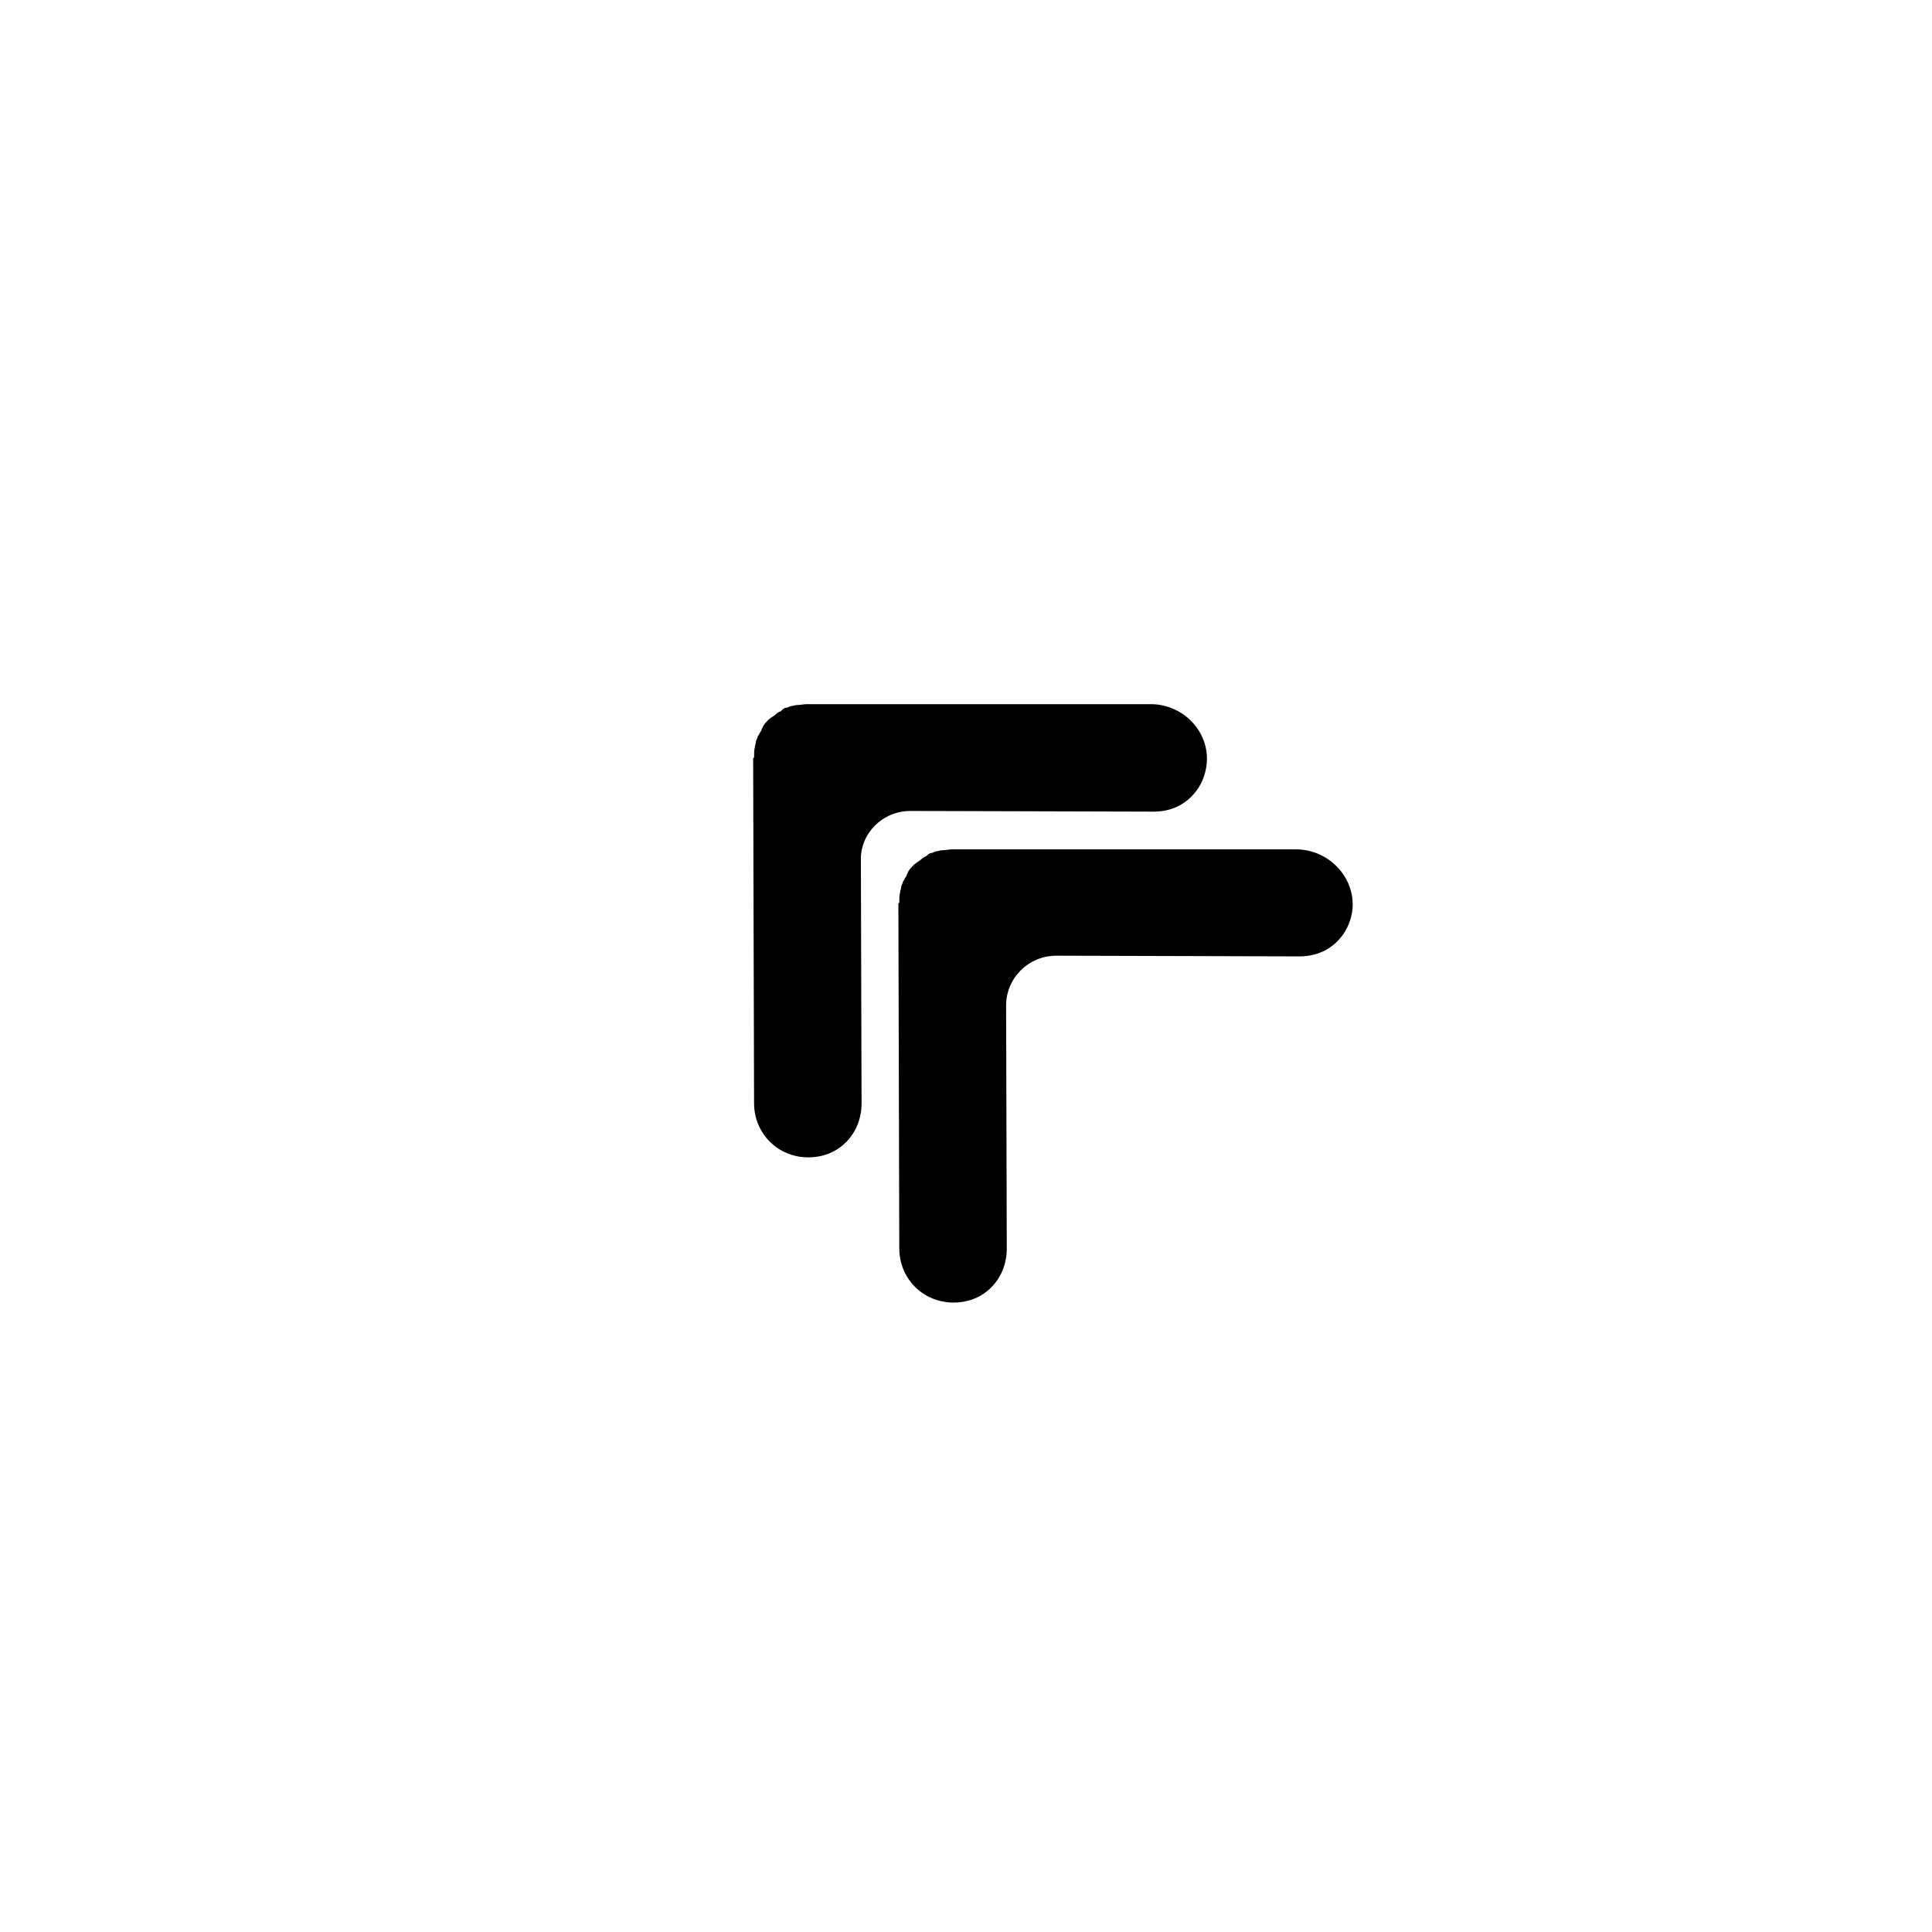 <?xml version="1.0" encoding="UTF-8"?>
<!-- Uploaded to: ICON Repo, www.iconrepo.com, Generator: ICON Repo Mixer Tools -->
<svg fill="#000000" width="800px" height="800px" version="1.1" viewBox="144 144 512 512" xmlns="http://www.w3.org/2000/svg">
 <g>
  <path d="m449.04 330.61h-91.141c-1.016 0-1.797 0.238-2.812 0.238-0.48 0-0.777 0.238-1.258 0.238s-1.016 0.48-1.496 0.48-1.016 0.48-1.258 0.777c-0.238 0.301-0.777 0.238-1.258 0.777-0.48 0.48-1.496 1.016-2.035 1.496l-0.238 0.238c-0.48 0.48-1.258 1.258-1.496 2.035-0.238 0.238-0.238 0.777-0.48 1.016-0.238 0.238-0.48 1.016-0.777 1.258 0 0.48-0.48 1.016-0.48 1.496 0 0.48-0.238 0.777-0.238 1.258-0.238 0.777-0.238 1.797-0.238 2.812l-0.238 0.238 0.238 91.379c0 8.02 6.285 14.363 14.363 14.363 4.07 0 7.539-1.496 10.055-4.07 2.512-2.512 4.008-6.043 4.07-10.055l-0.18-64.508c-0.238-7.18 5.746-13.164 13.105-13.164l64.508 0.18c4.07 0 7.539-1.496 10.055-4.07 1.977-1.977 3.293-4.547 3.828-7.539 1.559-8.859-5.621-16.816-14.598-16.875z"/>
  <path d="m487.52 369.09h-91.137c-1.016 0-1.797 0.238-2.812 0.238-0.48 0-0.777 0.238-1.258 0.238-0.48 0-1.016 0.48-1.496 0.48s-1.016 0.48-1.258 0.777c-0.238 0.238-0.777 0.238-1.258 0.777-0.48 0.48-1.496 1.016-2.035 1.496l-0.238 0.238c-0.48 0.48-1.258 1.258-1.496 2.035-0.238 0.238-0.238 0.777-0.48 1.016-0.238 0.238-0.48 1.016-0.777 1.258 0 0.48-0.48 1.016-0.48 1.496s-0.238 0.777-0.238 1.258c-0.238 0.777-0.238 1.797-0.238 2.812l-0.238 0.238 0.238 91.379c0 8.02 6.285 14.363 14.363 14.363 4.07 0 7.539-1.496 10.055-4.07 2.512-2.512 4.008-6.043 4.07-10.055l-0.18-64.508c-0.059-7.301 5.926-13.285 13.285-13.285l64.508 0.18c4.07 0 7.539-1.496 10.055-4.07 1.977-1.977 3.293-4.547 3.828-7.539 1.379-8.676-5.742-16.695-14.781-16.754z"/>
 </g>
</svg>